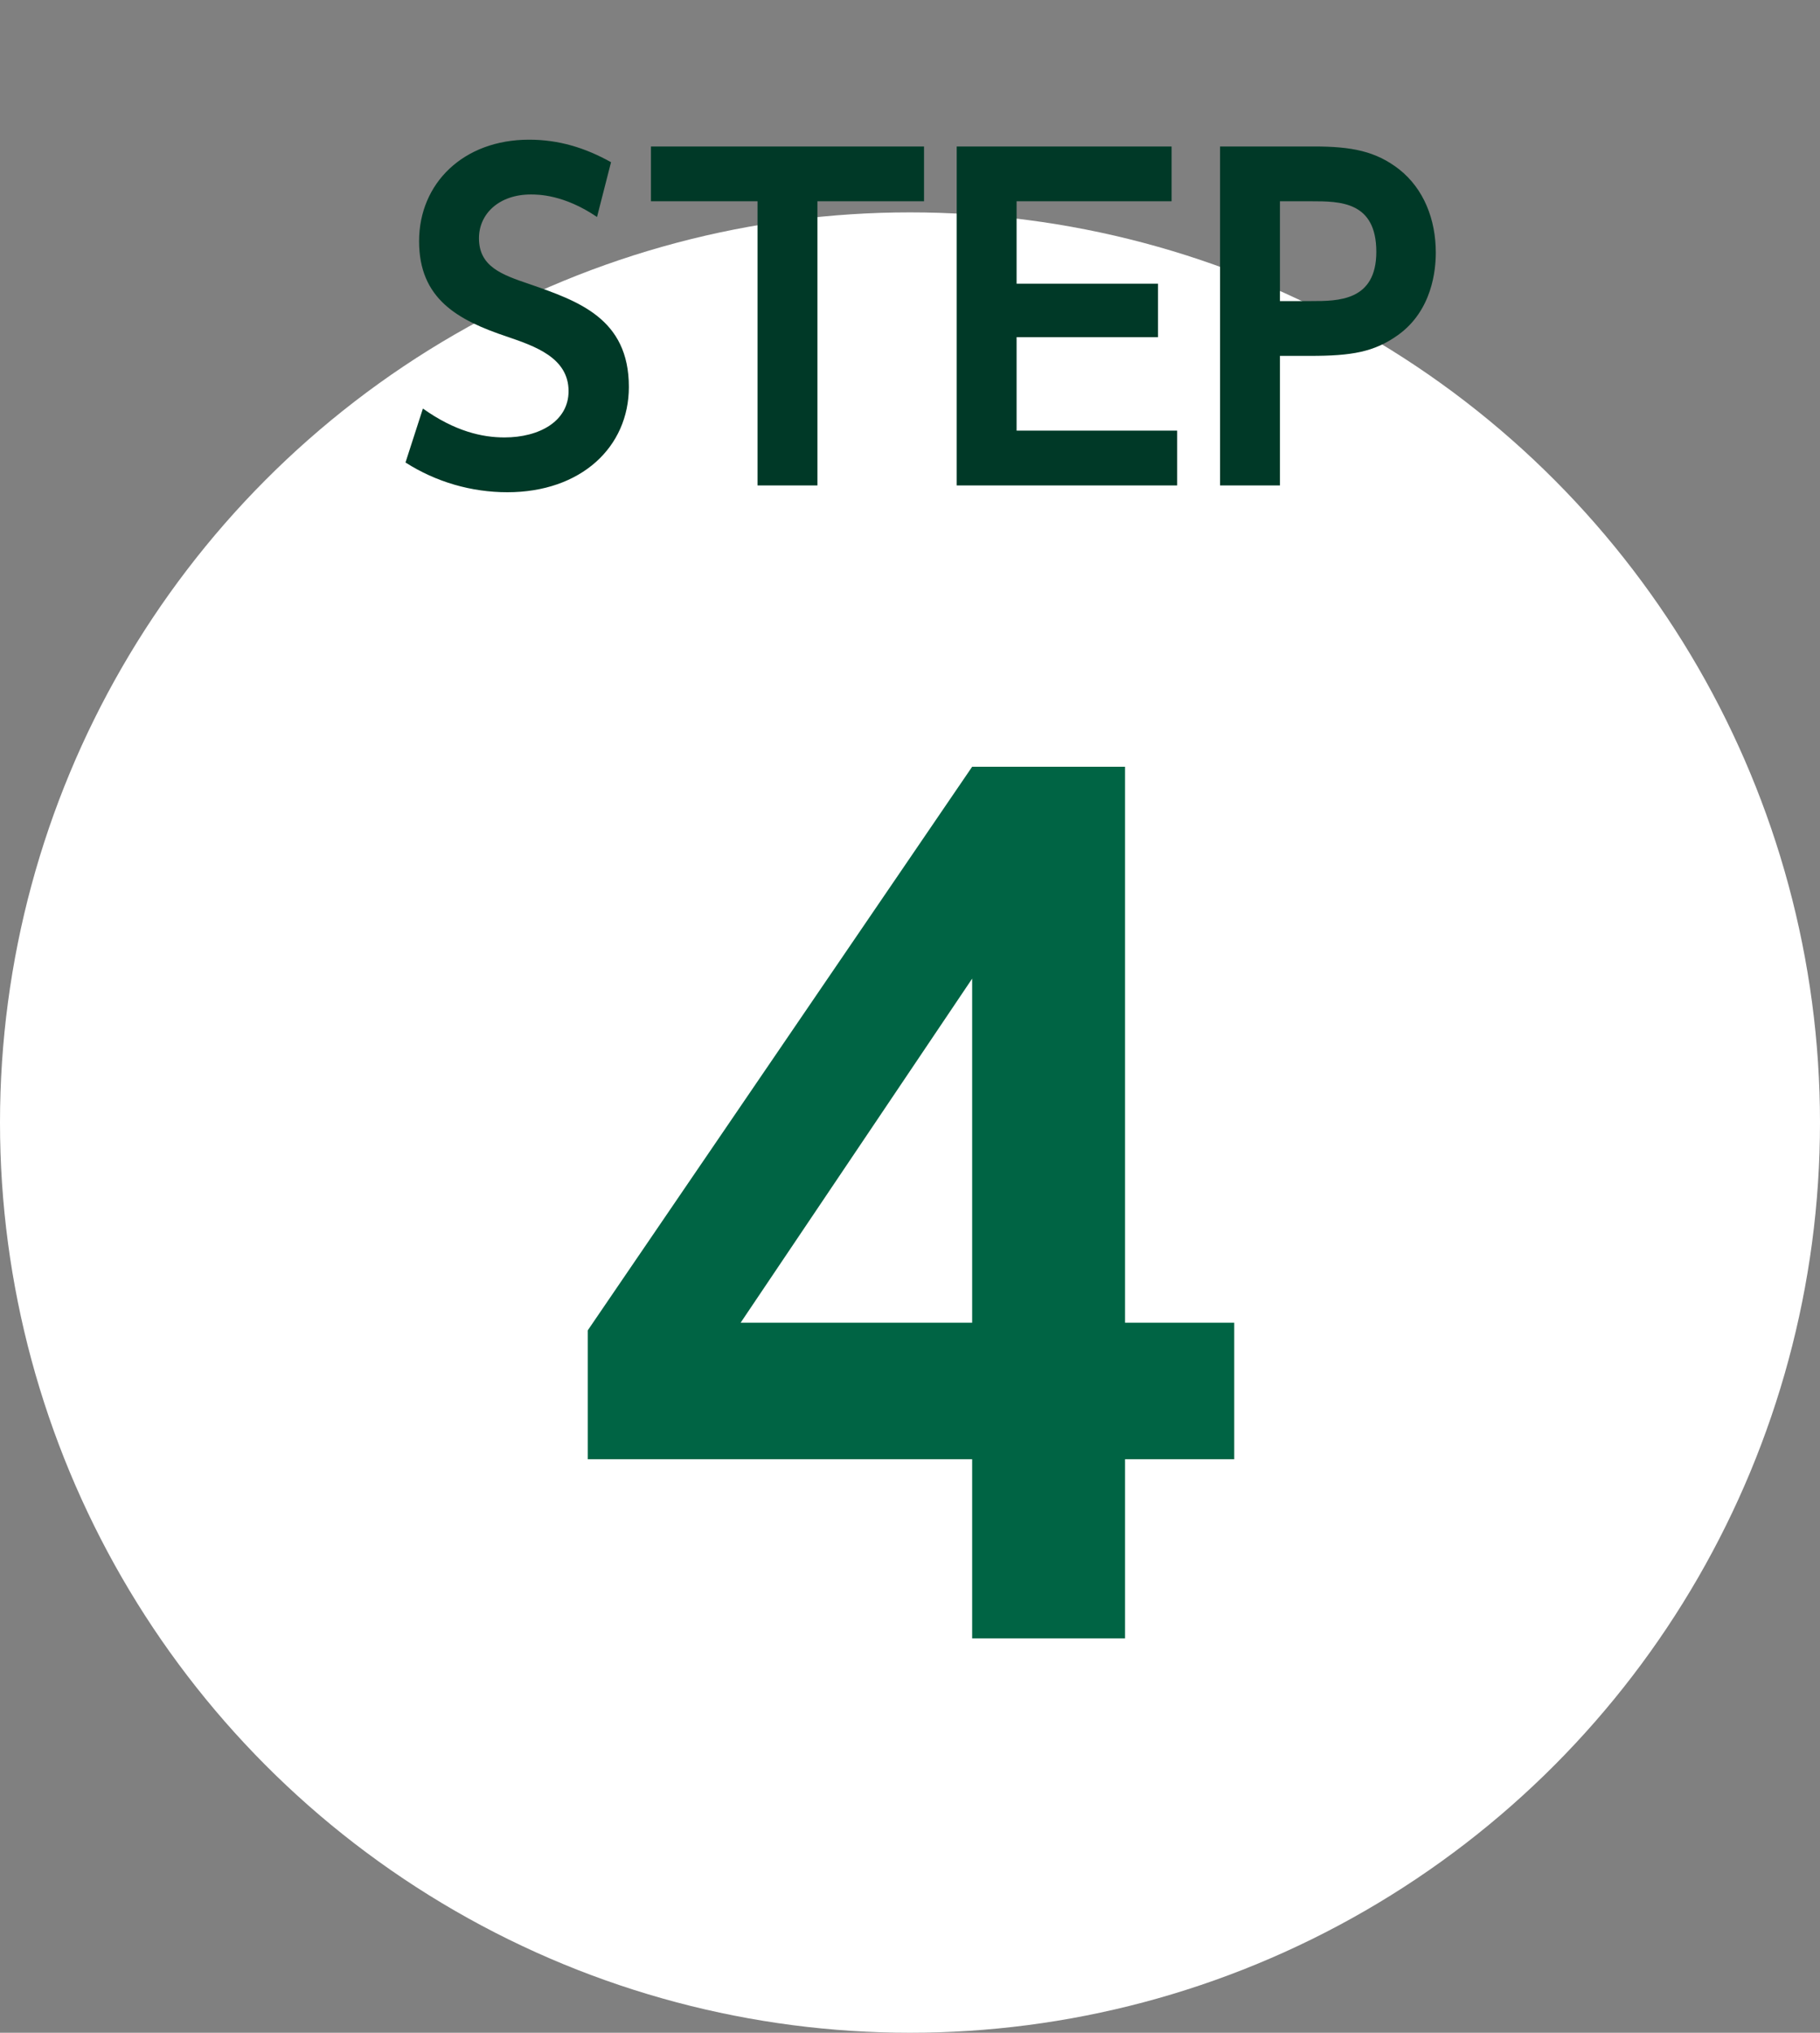 <svg width="60" height="67" viewBox="0 0 60 67" fill="none" xmlns="http://www.w3.org/2000/svg">
<rect x="0" y="0" width="60" height="67" fill="#808080" stroke="none"/>
<circle cx="30" cy="37" r="30" fill="white"/>
<path d="M20.144 5.346L19.682 7.152C18.59 6.41 17.736 6.41 17.498 6.41C16.462 6.41 15.79 7.04 15.79 7.852C15.79 8.79 16.546 9.056 17.456 9.364C19.066 9.924 20.732 10.498 20.732 12.752C20.732 14.74 19.15 16.224 16.728 16.224C15.538 16.224 14.376 15.888 13.368 15.244L13.942 13.466C15.006 14.222 15.902 14.418 16.63 14.418C17.778 14.418 18.744 13.886 18.744 12.892C18.744 11.786 17.624 11.408 16.728 11.1C15.09 10.554 13.816 9.854 13.816 7.95C13.816 6.046 15.272 4.604 17.442 4.604C18.422 4.604 19.29 4.87 20.144 5.346ZM26.948 6.634V16H24.974V6.634H21.46V4.828H30.462V6.634H26.948ZM33.514 9.35H38.176V11.114H33.514V14.194H38.806V16H31.54V4.828H38.624V6.634H33.514V9.35ZM40.221 4.828H43.316C44.562 4.828 45.359 4.982 46.13 5.584C46.941 6.228 47.334 7.236 47.334 8.328C47.334 8.888 47.221 10.232 46.087 11.044C45.303 11.604 44.562 11.73 43.19 11.73H42.196V16H40.221V4.828ZM42.196 9.924H43.231C44.114 9.924 45.373 9.924 45.373 8.3C45.373 6.634 44.169 6.634 43.231 6.634H42.196V9.924Z" fill="#003927"/>
<path d="M37.089 54H32.049V48.096H19.377V43.848L32.049 25.272H37.089V43.596H40.689V48.096H37.089V54ZM32.049 32.256L24.417 43.596H32.049V32.256Z" fill="#006444"/>
</svg>

